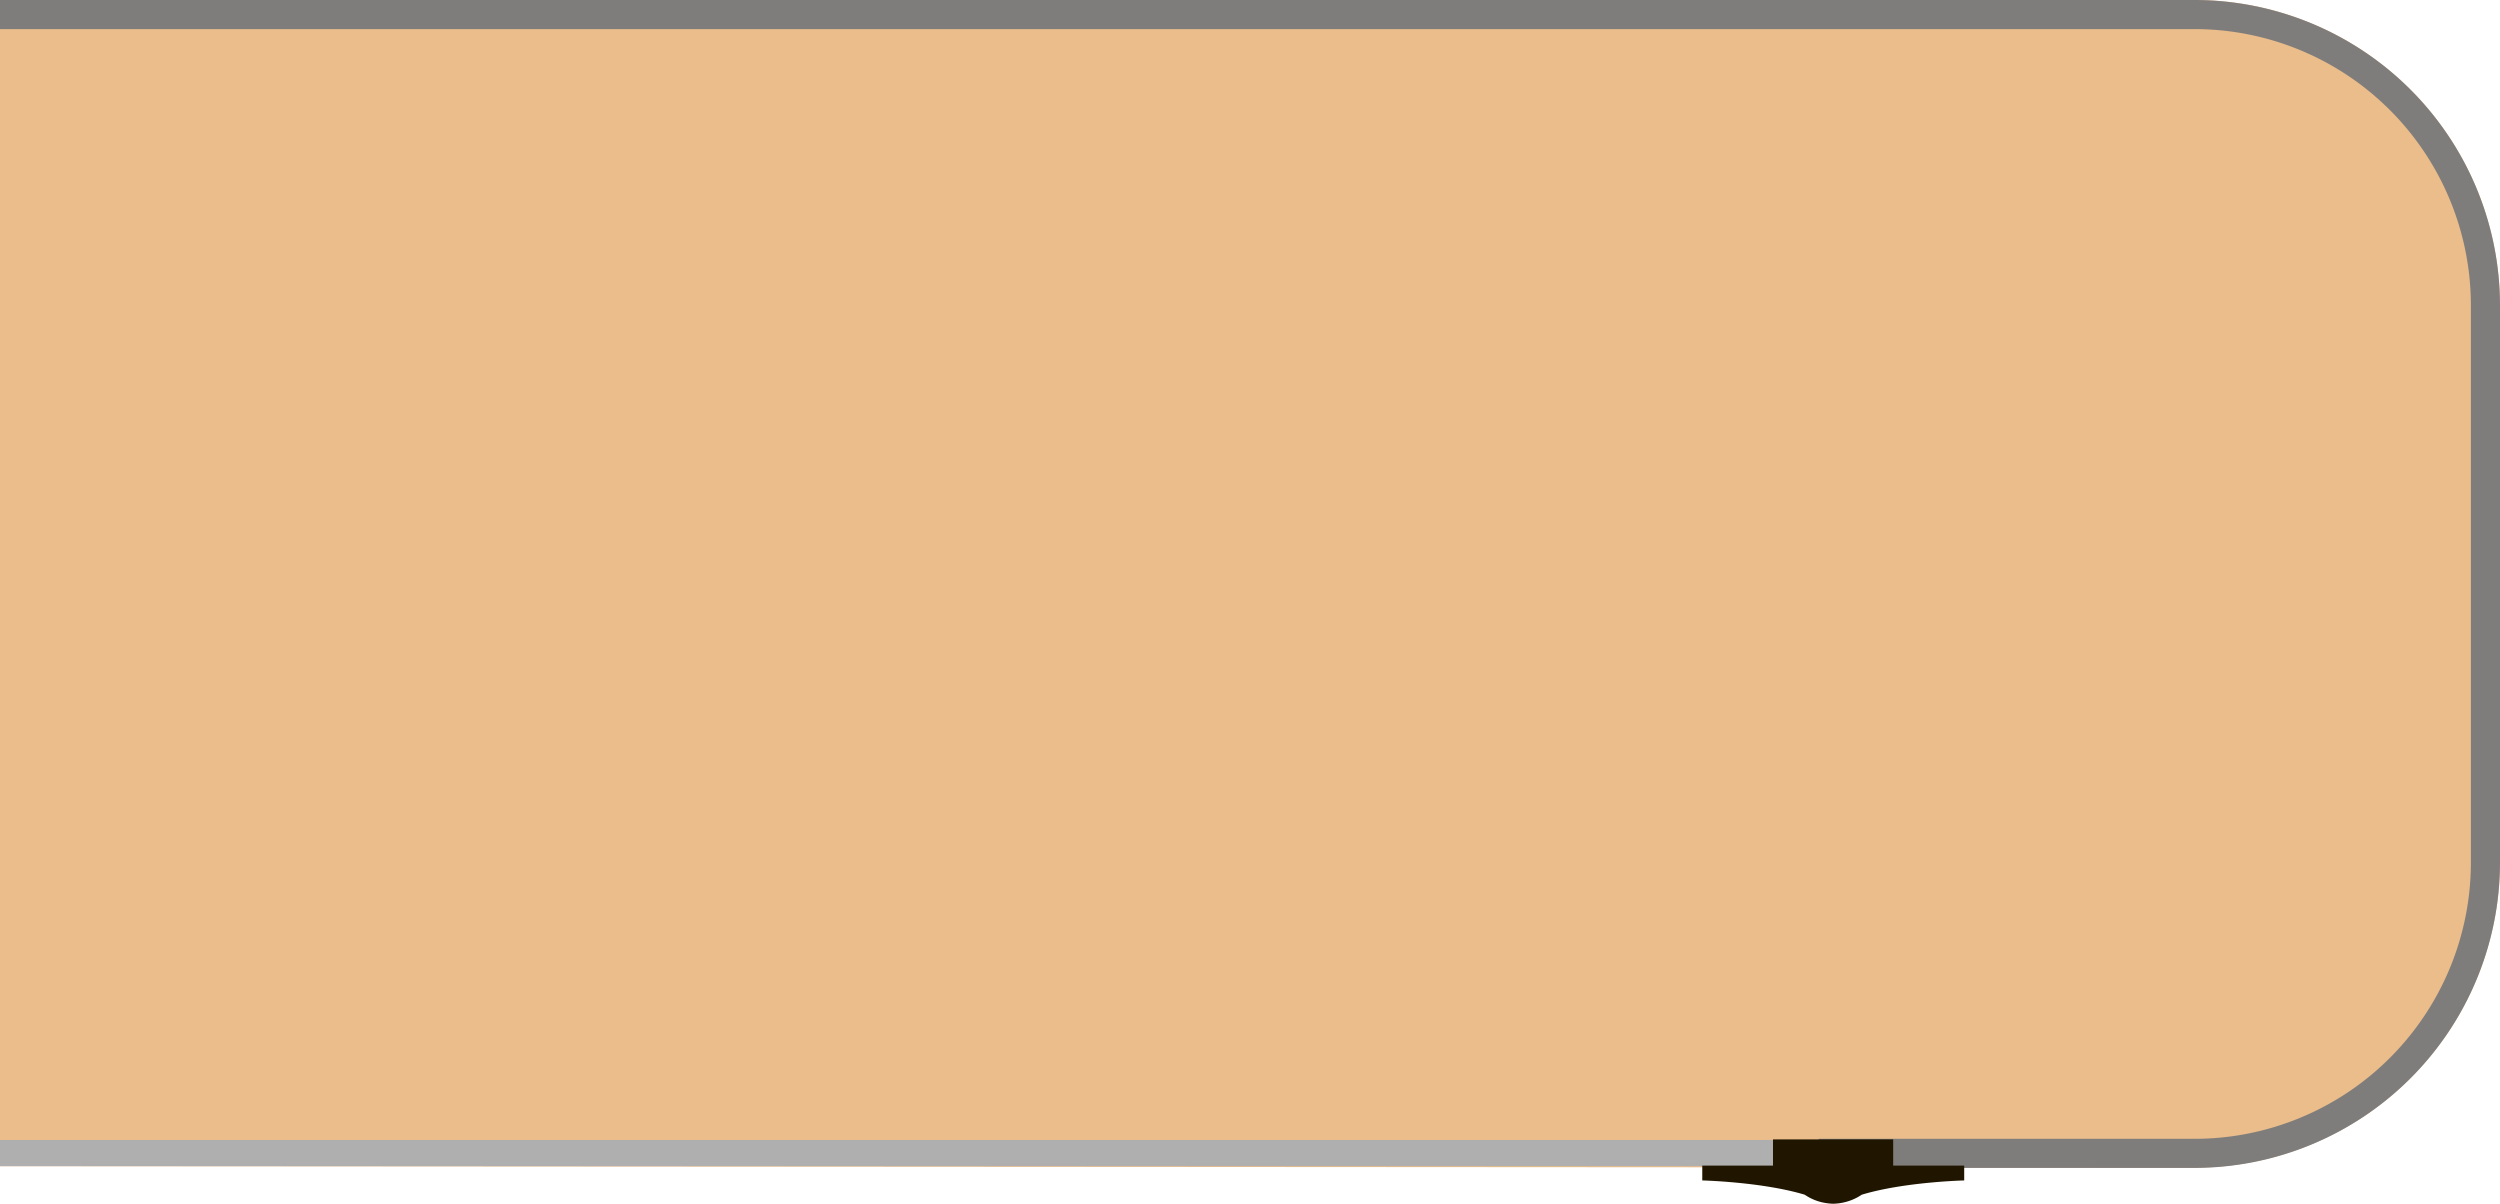 <svg xmlns="http://www.w3.org/2000/svg" viewBox="0 0 859 413.6"><defs><style>.cls-1{fill:#eabd8b;}.cls-2{fill:#afafaf;}.cls-3{fill:#7f7d7c;}.cls-4{fill:#201600;}</style></defs><title>1U_38</title><g id="Слой_2" data-name="Слой 2"><g id="Слой_1-2" data-name="Слой 1"><path class="cls-1" d="M754.1,0H0V400.7l754.1.5A105,105,0,0,0,859,296.3V104.9A105.07,105.07,0,0,0,754.1,0Z"/><rect class="cls-2" y="391.7" width="629.9" height="9"/><path class="cls-3" d="M634.9,403.9h-10V391.3H754.1A95,95,0,0,0,849,296.4V104.9A95,95,0,0,0,754.1,10H0V0H754.1A105.07,105.07,0,0,1,859,104.9V296.4A105.07,105.07,0,0,1,754.1,401.3H634.9Z"/><path class="cls-3" d="M625,403.5a4.9,4.9,0,1,0,4.9-4.9A5,5,0,0,0,625,403.5Z"/><path class="cls-4" d="M650.5,400.5v-9H609.2v9H584.9v5.1s20.6.5,35.2,4.9a17.58,17.58,0,0,0,7.5,2.9h0a16.42,16.42,0,0,0,2.3.2,17.85,17.85,0,0,0,2.3-.2h0a18.09,18.09,0,0,0,7.5-2.9c14.5-4.4,35.2-4.9,35.2-4.9v-5.1Z"/></g></g></svg>